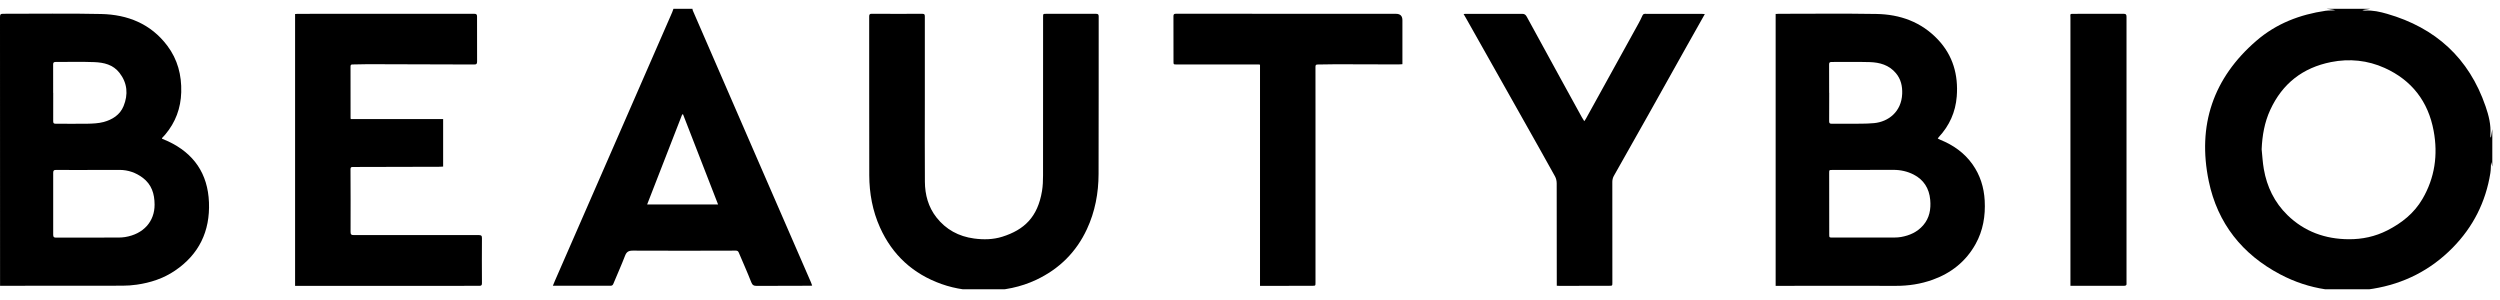 <svg xmlns="http://www.w3.org/2000/svg" fill="none" viewBox="0 0 208 25" height="25" width="208">
<g clip-path="url(#clip0_3369_10530)" id="Capa_1">
<path fill="black" d="M207.36 13.856C207.33 13.744 207.298 13.633 207.256 13.484C207.236 13.814 207.243 14.108 207.199 14.392C206.814 16.804 205.764 18.881 204.058 20.614C202.221 22.482 199.997 23.604 197.431 24.023C194.734 24.466 192.134 24.105 189.708 22.824C186.564 21.166 184.498 18.586 183.769 15.072C182.806 10.426 184.133 6.497 187.729 3.393C189.391 1.956 191.356 1.207 193.498 0.895C193.76 0.857 194.032 0.89 194.303 0.846C194.064 0.808 193.824 0.771 193.585 0.734C194.791 0.734 195.995 0.734 197.201 0.734C196.984 0.769 196.766 0.804 196.55 0.839C196.63 0.871 196.711 0.888 196.791 0.883C197.417 0.841 198.015 0.981 198.609 1.151C202.636 2.313 205.42 4.828 206.802 8.854C207.061 9.611 207.263 10.384 207.199 11.199C207.192 11.274 207.206 11.353 207.211 11.427C207.222 11.427 207.236 11.427 207.247 11.427C207.284 11.199 207.323 10.969 207.36 10.74V13.856ZM188.169 12.422C188.226 12.971 188.254 13.525 188.35 14.068C188.607 15.547 189.24 16.846 190.313 17.894C191.73 19.277 193.471 19.895 195.417 19.904C196.534 19.911 197.612 19.685 198.63 19.166C199.836 18.549 200.854 17.741 201.547 16.555C202.579 14.79 202.849 12.883 202.48 10.889C202.028 8.437 200.652 6.67 198.405 5.654C196.988 5.014 195.477 4.858 193.938 5.165C191.595 5.633 189.898 6.945 188.885 9.141C188.405 10.181 188.217 11.283 188.169 12.422Z" id="Vector"></path>
<path fill="black" d="M57.61 0.734C57.621 0.785 57.626 0.841 57.647 0.888C59.419 4.974 61.194 9.059 62.971 13.144C64.471 16.592 65.971 20.039 67.47 23.485C67.507 23.569 67.534 23.658 67.573 23.762C67.493 23.767 67.44 23.774 67.388 23.774C65.911 23.776 64.436 23.774 62.96 23.786C62.721 23.786 62.6 23.728 62.503 23.478C62.18 22.647 61.811 21.834 61.465 21.012C61.414 20.893 61.345 20.852 61.219 20.852C58.362 20.859 55.505 20.87 52.648 20.852C52.279 20.852 52.123 20.963 51.997 21.294C51.694 22.081 51.345 22.852 51.022 23.632C50.962 23.774 50.864 23.774 50.745 23.774C49.289 23.774 47.833 23.774 46.379 23.774C46.266 23.774 46.154 23.774 45.998 23.774C46.067 23.609 46.12 23.471 46.179 23.339C48.08 18.989 49.979 14.639 51.88 10.289C53.228 7.198 54.579 4.108 55.927 1.02C55.968 0.927 55.996 0.829 56.03 0.734C56.557 0.734 57.087 0.734 57.615 0.734L57.61 0.734ZM53.843 17.009H59.743C58.766 14.494 57.798 12.005 56.83 9.515C56.805 9.518 56.782 9.52 56.757 9.522C55.789 12.009 54.819 14.497 53.843 17.009Z" id="Vector_2"></path>
<path fill="black" d="M147.734 23.783V1.162C147.828 1.157 147.913 1.148 147.998 1.148C150.706 1.148 153.414 1.115 156.122 1.162C158.085 1.194 159.851 1.825 161.236 3.293C162.481 4.611 162.94 6.222 162.802 8.02C162.701 9.329 162.19 10.456 161.302 11.41C161.275 11.438 161.256 11.476 161.222 11.527C161.302 11.566 161.371 11.604 161.442 11.634C162.513 12.069 163.43 12.712 164.109 13.667C164.749 14.568 165.067 15.586 165.127 16.687C165.196 17.961 164.992 19.184 164.368 20.304C163.561 21.755 162.339 22.719 160.8 23.273C159.805 23.631 158.778 23.788 157.716 23.783C154.467 23.769 151.215 23.783 147.966 23.783C147.893 23.783 147.819 23.783 147.737 23.783H147.734ZM155.132 19.761C155.971 19.761 156.81 19.764 157.649 19.761C157.824 19.761 158 19.747 158.172 19.717C158.883 19.591 159.516 19.309 160.004 18.75C160.539 18.138 160.663 17.4 160.594 16.624C160.511 15.679 160.053 14.95 159.211 14.522C158.691 14.256 158.12 14.13 157.526 14.133C155.833 14.142 154.141 14.137 152.449 14.14C152.187 14.14 152.187 14.14 152.187 14.41C152.187 16.105 152.19 17.798 152.192 19.493C152.192 19.764 152.192 19.764 152.472 19.764C153.359 19.764 154.244 19.764 155.132 19.764V19.761ZM152.185 7.729H152.19C152.19 8.514 152.194 9.301 152.185 10.085C152.185 10.248 152.233 10.297 152.394 10.295C152.848 10.286 153.3 10.3 153.754 10.295C154.476 10.286 155.203 10.311 155.923 10.244C157.099 10.134 158.202 9.308 158.262 7.806C158.287 7.179 158.159 6.585 157.739 6.087C157.168 5.405 156.393 5.193 155.563 5.167C154.508 5.135 153.451 5.163 152.396 5.156C152.226 5.156 152.178 5.204 152.181 5.374C152.19 6.159 152.185 6.944 152.185 7.731V7.729Z" id="Vector_3"></path>
<path fill="black" d="M0.005 23.782C0.005 23.672 0.005 23.6 0.005 23.525C0.005 16.153 0.005 8.782 0 1.41C0 1.2 0.055 1.146 0.261 1.146C2.983 1.153 5.705 1.102 8.425 1.165C10.619 1.216 12.545 1.973 13.923 3.808C14.779 4.947 15.118 6.251 15.079 7.669C15.042 9.003 14.604 10.177 13.749 11.193C13.666 11.29 13.575 11.381 13.488 11.477C13.481 11.486 13.483 11.502 13.476 11.539C13.641 11.609 13.816 11.677 13.983 11.756C16.129 12.76 17.292 14.446 17.386 16.835C17.482 19.245 16.556 21.166 14.556 22.519C13.598 23.169 12.52 23.521 11.38 23.684C10.986 23.74 10.587 23.77 10.19 23.77C6.941 23.777 3.692 23.777 0.443 23.777C0.307 23.777 0.174 23.777 0.002 23.777L0.005 23.782ZM7.4 14.134C7.4 14.134 7.4 14.138 7.4 14.141C6.494 14.141 5.586 14.148 4.68 14.136C4.465 14.134 4.423 14.204 4.426 14.401C4.432 16.108 4.432 17.815 4.426 19.525C4.426 19.727 4.483 19.771 4.676 19.771C6.407 19.764 8.14 19.769 9.872 19.764C10.046 19.764 10.222 19.75 10.397 19.725C11.949 19.476 12.866 18.418 12.862 17.026C12.859 16.12 12.616 15.345 11.869 14.786C11.302 14.362 10.665 14.141 9.961 14.136C9.108 14.129 8.255 14.136 7.404 14.136L7.4 14.134ZM4.423 7.73C4.423 7.73 4.426 7.73 4.428 7.73C4.428 8.514 4.432 9.302 4.426 10.086C4.426 10.249 4.474 10.294 4.634 10.294C5.508 10.289 6.382 10.312 7.253 10.294C7.709 10.284 8.179 10.268 8.617 10.152C9.344 9.956 9.984 9.56 10.282 8.826C10.674 7.862 10.605 6.919 9.945 6.065C9.408 5.371 8.642 5.201 7.849 5.168C6.781 5.126 5.71 5.161 4.641 5.154C4.476 5.154 4.419 5.198 4.421 5.371C4.428 6.155 4.423 6.943 4.423 7.727V7.73Z" id="Vector_4"></path>
<path fill="black" d="M76.946 8.376C76.946 10.623 76.935 12.873 76.951 15.12C76.957 16.203 77.235 17.225 77.909 18.085C78.703 19.1 79.764 19.671 81.037 19.843C81.83 19.95 82.626 19.936 83.389 19.696C85.217 19.119 86.336 18.064 86.696 15.889C86.765 15.467 86.781 15.032 86.781 14.603C86.788 10.209 86.785 5.815 86.785 1.42C86.785 1.153 86.785 1.15 87.047 1.15C88.427 1.15 89.81 1.155 91.191 1.15C91.358 1.15 91.411 1.199 91.411 1.369C91.406 5.735 91.415 10.102 91.401 14.47C91.397 16.063 91.11 17.605 90.434 19.06C89.542 20.982 88.125 22.374 86.231 23.273C84.914 23.897 83.516 24.167 82.062 24.191C80.785 24.212 79.533 24.058 78.329 23.629C75.972 22.791 74.252 21.228 73.215 18.923C72.596 17.547 72.328 16.087 72.323 14.585C72.312 10.183 72.321 5.782 72.316 1.381C72.316 1.206 72.351 1.143 72.537 1.146C73.938 1.155 75.339 1.155 76.742 1.148C76.935 1.148 76.946 1.236 76.946 1.385C76.944 3.716 76.946 6.045 76.946 8.376C76.946 8.376 76.946 8.376 76.948 8.376H76.946Z" id="Vector_5"></path>
<path fill="black" d="M24.551 23.784V1.167C24.638 1.16 24.716 1.151 24.796 1.151C29.685 1.151 34.574 1.151 39.46 1.148C39.641 1.148 39.692 1.207 39.69 1.384C39.685 2.627 39.685 3.871 39.694 5.114C39.694 5.31 39.646 5.368 39.446 5.366C36.502 5.352 33.556 5.345 30.611 5.34C30.185 5.34 29.758 5.359 29.332 5.363C29.217 5.363 29.164 5.394 29.164 5.526C29.169 6.954 29.164 8.384 29.167 9.811C29.167 9.837 29.176 9.862 29.183 9.909H36.869V13.859C36.77 13.863 36.667 13.875 36.562 13.875C34.159 13.882 31.756 13.889 29.352 13.893C29.222 13.893 29.162 13.919 29.162 14.075C29.171 15.817 29.174 17.561 29.167 19.303C29.167 19.513 29.24 19.562 29.424 19.557C29.774 19.55 30.128 19.559 30.481 19.559C33.601 19.559 36.722 19.562 39.843 19.559C40.033 19.559 40.1 19.606 40.098 19.808C40.089 21.059 40.089 22.309 40.098 23.56C40.098 23.73 40.052 23.781 39.882 23.781C34.851 23.781 29.82 23.781 24.792 23.786C24.718 23.786 24.645 23.786 24.551 23.786V23.784Z" id="Vector_6"></path>
<path fill="black" d="M141.843 1.168C141.324 2.087 140.824 2.97 140.329 3.855C139.274 5.739 138.224 7.623 137.167 9.504C136.202 11.218 135.227 12.928 134.266 14.646C134.188 14.786 134.145 14.965 134.145 15.128C134.14 17.923 134.145 20.717 134.149 23.512C134.149 23.775 134.149 23.777 133.886 23.777C132.505 23.779 131.125 23.782 129.742 23.784C129.676 23.784 129.611 23.777 129.524 23.773V23.519C129.524 20.766 129.527 18.011 129.517 15.259C129.517 15.063 129.472 14.844 129.378 14.677C128.531 13.144 127.669 11.621 126.812 10.098C125.204 7.246 123.597 4.393 121.987 1.538C121.921 1.421 121.854 1.305 121.771 1.165C121.854 1.158 121.911 1.151 121.969 1.151C123.526 1.151 125.083 1.156 126.64 1.151C126.837 1.151 126.935 1.221 127.029 1.396C127.96 3.114 128.903 4.826 129.843 6.54C130.43 7.609 131.017 8.678 131.604 9.744C131.661 9.851 131.73 9.952 131.81 10.082C131.863 10.005 131.907 9.954 131.937 9.898C133.4 7.253 134.862 4.607 136.321 1.959C136.442 1.738 136.555 1.515 136.656 1.284C136.722 1.13 136.844 1.151 136.963 1.151C138.208 1.151 139.453 1.154 140.701 1.156C141.012 1.156 141.324 1.156 141.634 1.156C141.691 1.156 141.751 1.163 141.843 1.17V1.168Z" id="Vector_7"></path>
<path fill="black" d="M116.679 5.342C116.553 5.349 116.452 5.36 116.354 5.36C114.613 5.356 112.873 5.349 111.135 5.346C110.635 5.346 110.133 5.365 109.633 5.367C109.495 5.367 109.447 5.407 109.447 5.554C109.454 6.737 109.449 7.917 109.449 9.1C109.449 13.904 109.449 18.709 109.449 23.513C109.449 23.773 109.449 23.776 109.181 23.778C107.801 23.78 106.418 23.783 105.037 23.785C104.978 23.785 104.916 23.785 104.833 23.785V5.381C104.783 5.372 104.751 5.363 104.721 5.363C102.446 5.363 100.172 5.363 97.897 5.363C97.633 5.363 97.635 5.363 97.635 5.093C97.635 3.849 97.635 2.606 97.631 1.362C97.631 1.192 97.672 1.143 97.846 1.143C103.946 1.148 110.048 1.148 116.147 1.15C116.503 1.15 116.681 1.327 116.681 1.681C116.681 2.815 116.681 3.949 116.681 5.083V5.335L116.679 5.342Z" id="Vector_8"></path>
<path fill="black" d="M172.26 23.784V23.497C172.26 16.159 172.26 8.822 172.26 1.484C172.26 1.144 172.182 1.151 172.581 1.151C173.948 1.151 175.317 1.155 176.683 1.148C176.869 1.148 176.926 1.2 176.926 1.391C176.922 4.86 176.926 8.333 176.926 11.802C176.926 15.67 176.926 19.536 176.926 23.404C176.926 23.446 176.922 23.488 176.926 23.527C176.954 23.721 176.883 23.784 176.683 23.781C175.303 23.774 173.923 23.781 172.54 23.781C172.455 23.781 172.368 23.781 172.258 23.781L172.26 23.784Z" id="Vector_9"></path>
</g>
<defs>
<clipPath id="clip0_3369_10530">
<rect transform="translate(0 0.595)" fill="white" height="23.471" width="207.36"></rect>
</clipPath>
</defs>
</svg>
